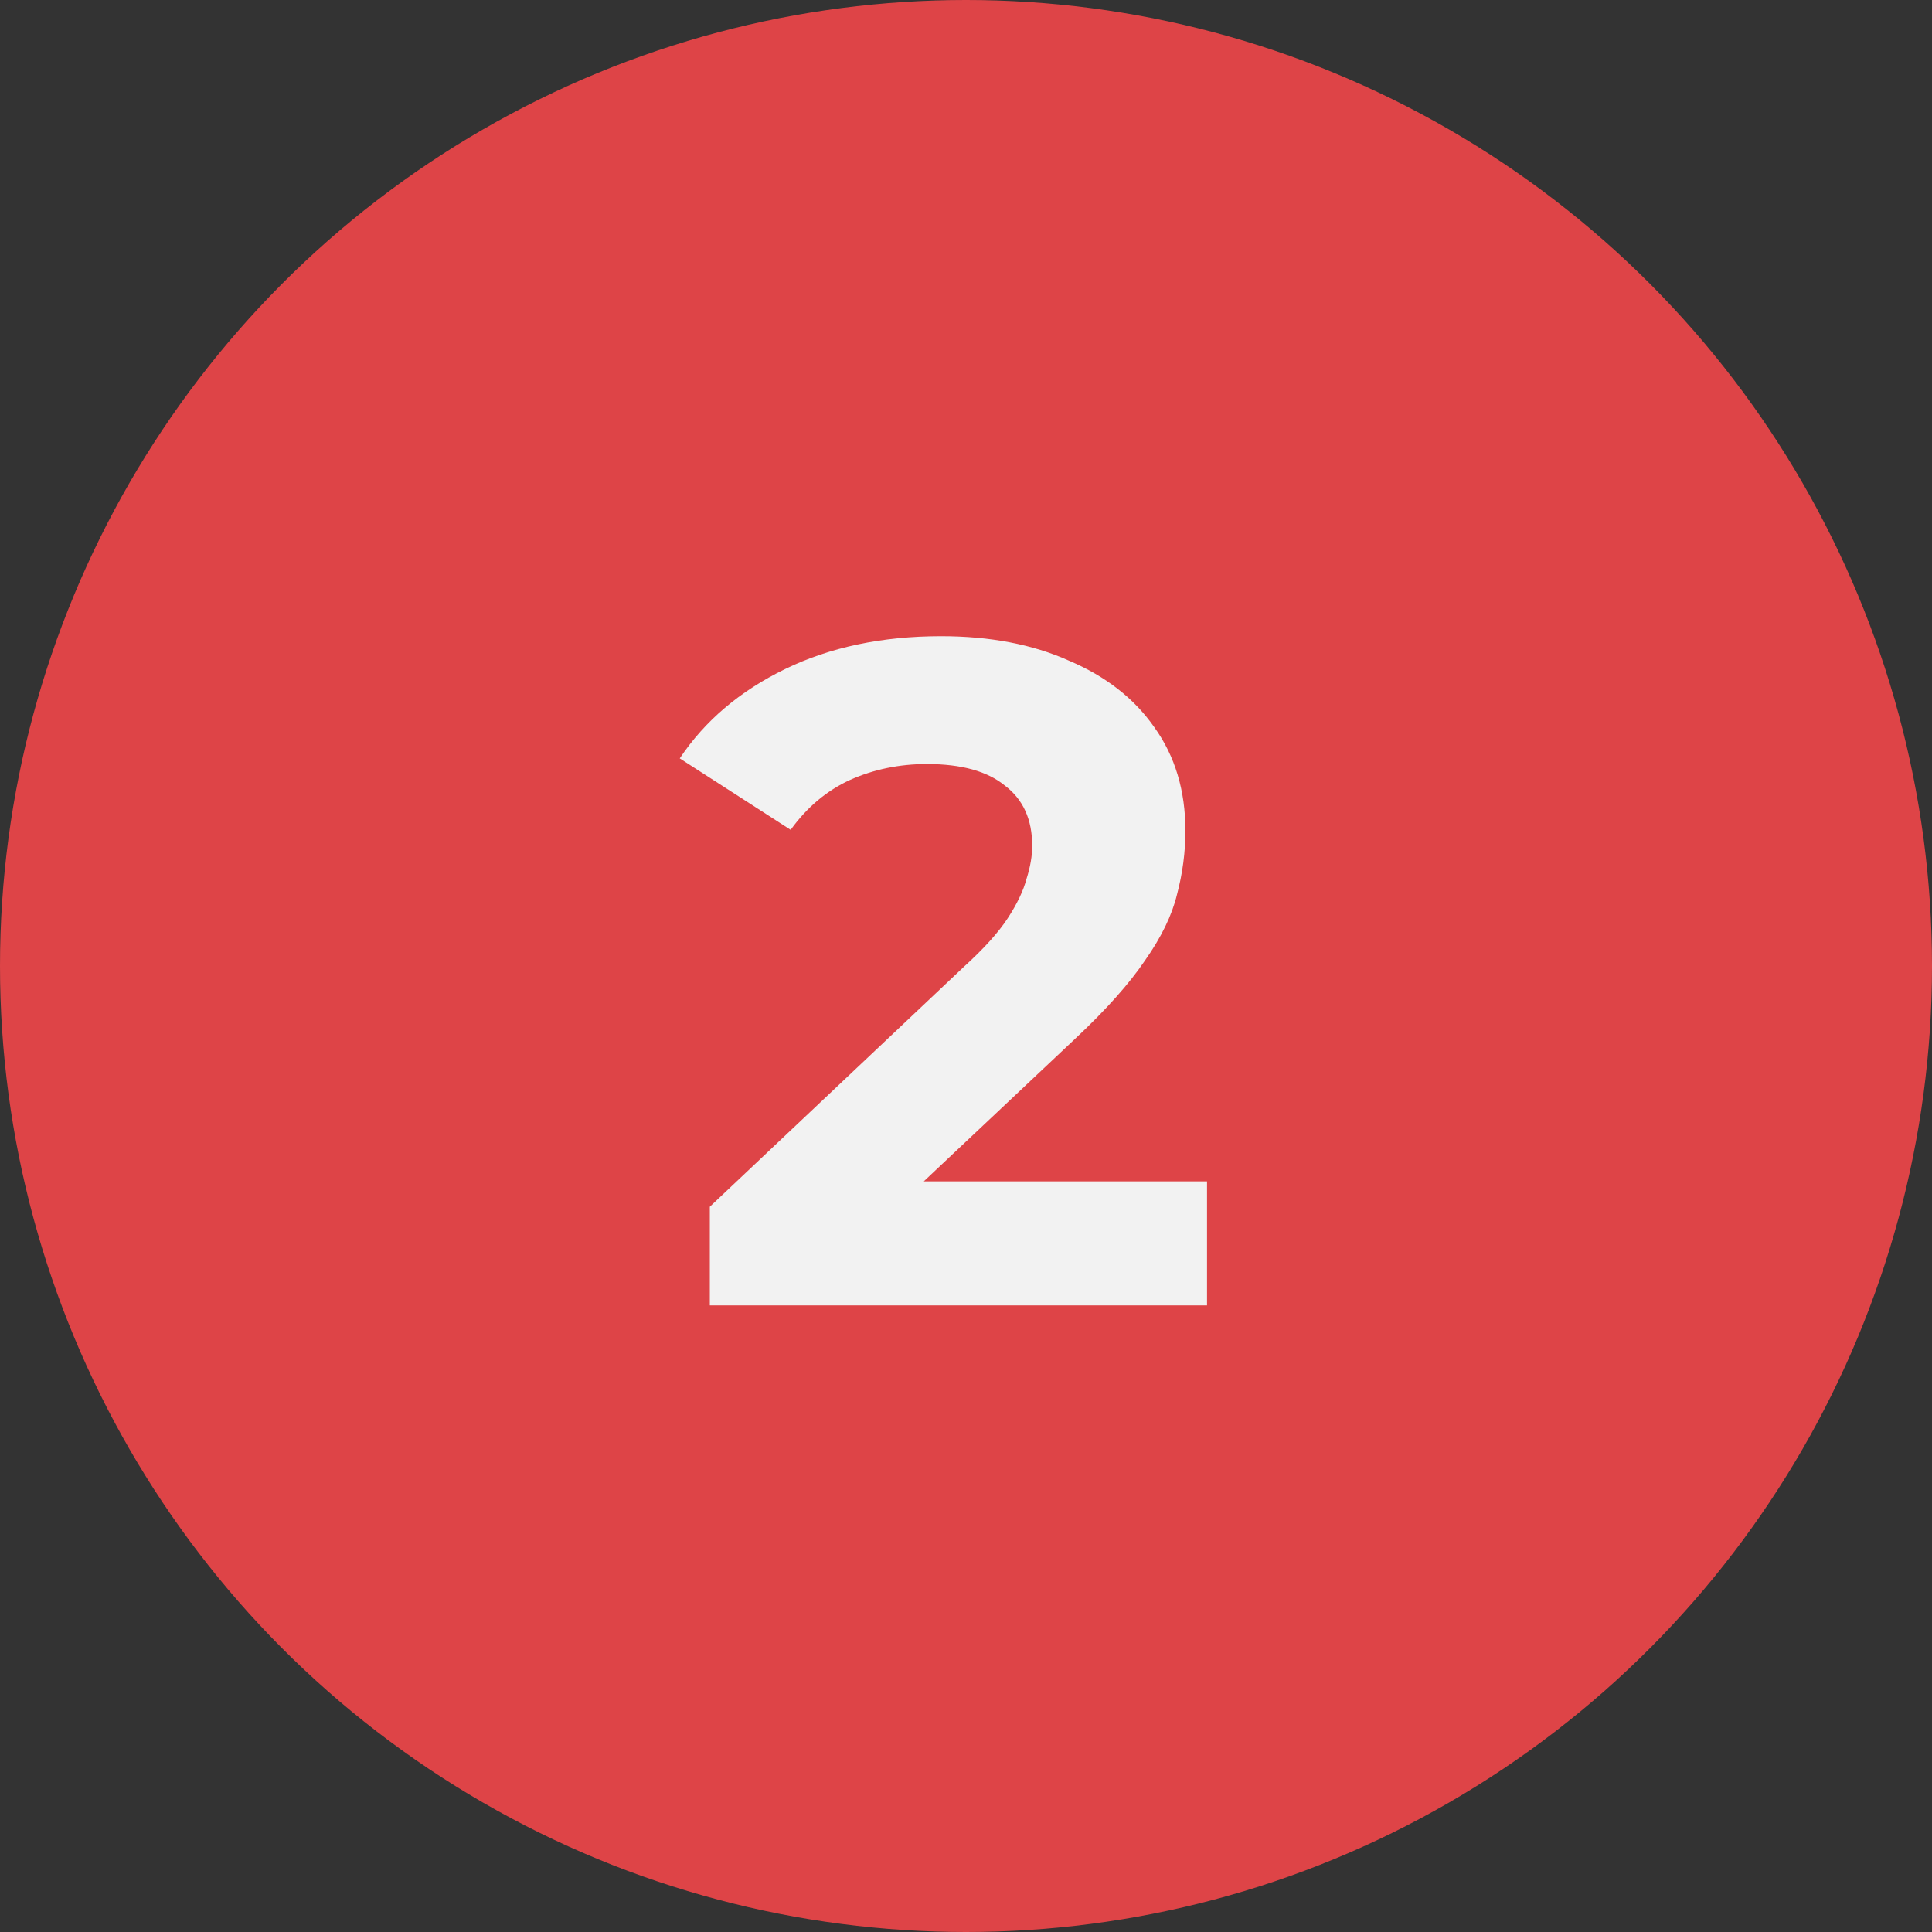 <?xml version="1.0" encoding="UTF-8"?> <svg xmlns="http://www.w3.org/2000/svg" width="37" height="37" viewBox="0 0 37 37" fill="none"><rect x="0" y="0" width="37" height="37" fill="#333333" stroke="none"/><circle cx="18.5" cy="18.5" r="18.5" fill="#DE4447"></circle><path d="M13.594 25V23.11L18.454 18.52C18.838 18.172 19.12 17.86 19.3 17.584C19.48 17.308 19.6 17.056 19.66 16.828C19.732 16.6 19.768 16.39 19.768 16.198C19.768 15.694 19.594 15.31 19.246 15.046C18.91 14.77 18.412 14.632 17.752 14.632C17.224 14.632 16.732 14.734 16.276 14.938C15.832 15.142 15.454 15.46 15.142 15.892L13.018 14.524C13.498 13.804 14.17 13.234 15.034 12.814C15.898 12.394 16.894 12.184 18.022 12.184C18.958 12.184 19.774 12.34 20.47 12.652C21.178 12.952 21.724 13.378 22.108 13.93C22.504 14.482 22.702 15.142 22.702 15.91C22.702 16.318 22.648 16.726 22.54 17.134C22.444 17.53 22.24 17.95 21.928 18.394C21.628 18.838 21.184 19.336 20.596 19.888L16.564 23.686L16.006 22.624H23.116V25H13.594Z" fill="#F2F2F2"></path></svg> 